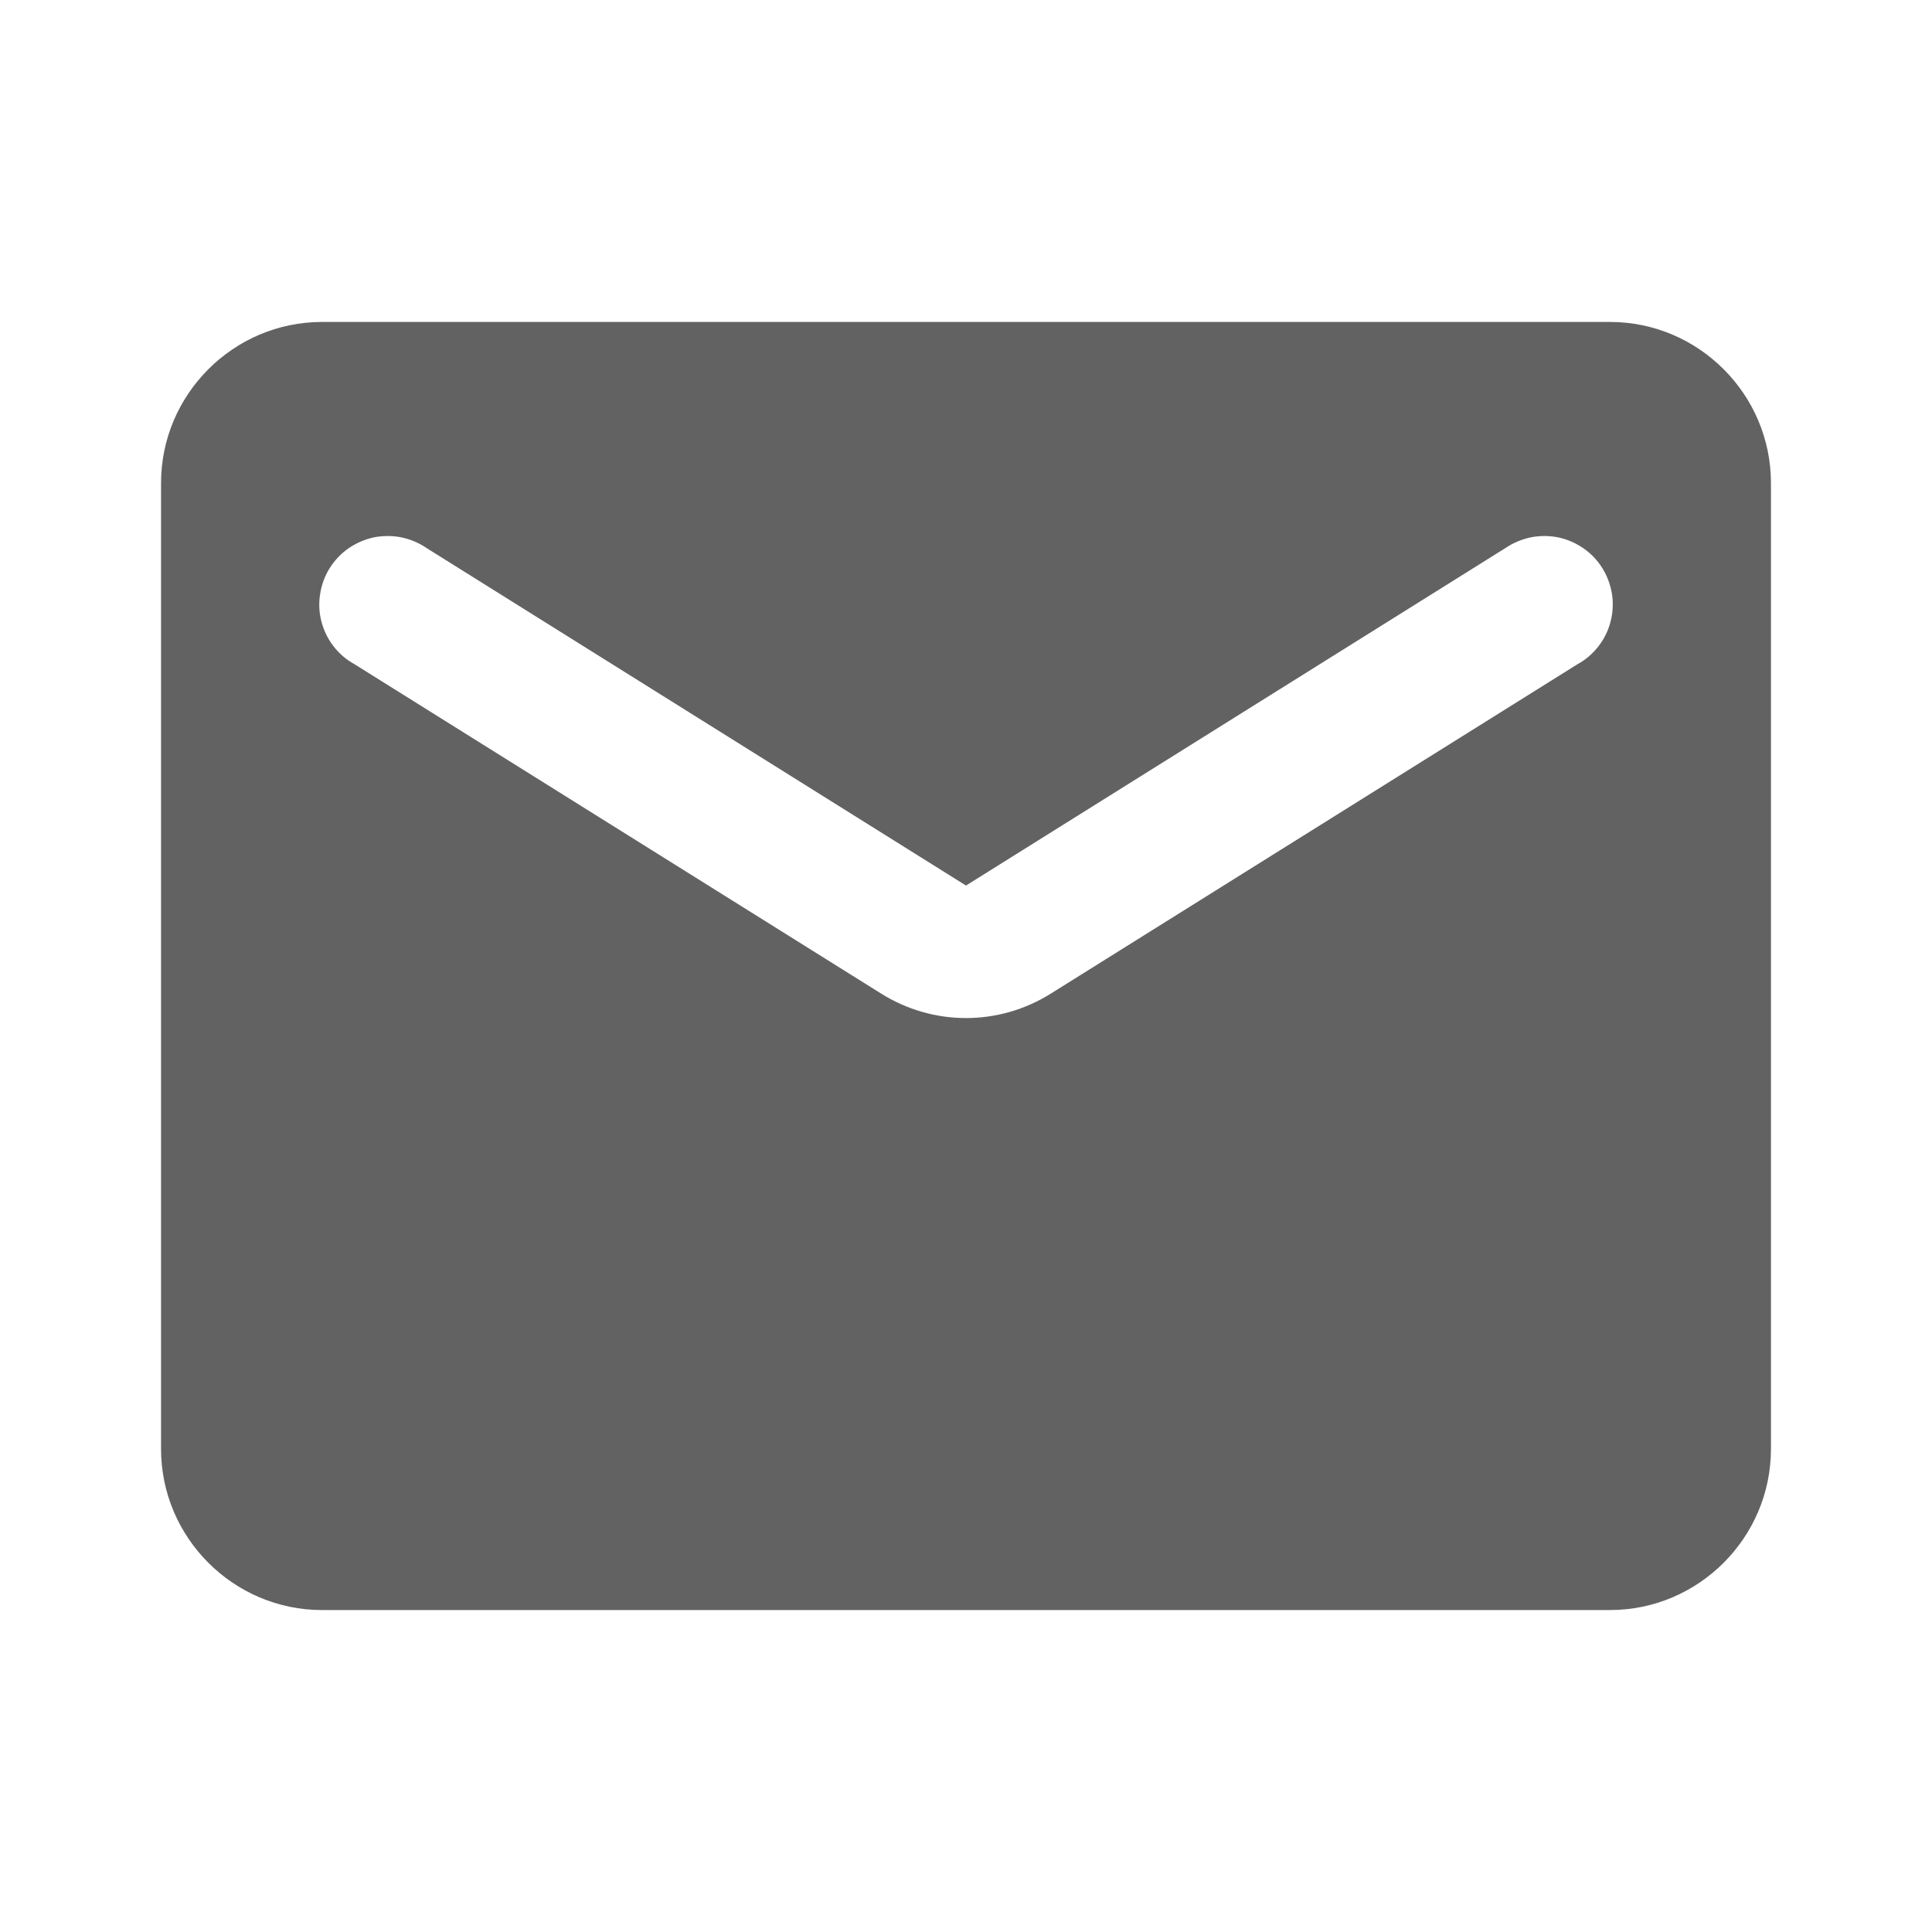 <svg width="14" height="14" viewBox="0 0 14 14" fill="none" xmlns="http://www.w3.org/2000/svg">
<path d="M11.667 2.333H2.333C1.692 2.333 1.167 2.858 1.167 3.5V10.5C1.167 11.142 1.692 11.667 2.333 11.667H11.667C12.308 11.667 12.833 11.142 12.833 10.5V3.5C12.833 2.858 12.308 2.333 11.667 2.333ZM11.433 4.812L7.618 7.198C7.239 7.437 6.761 7.437 6.382 7.198L2.567 4.812C2.508 4.78 2.457 4.735 2.416 4.682C2.375 4.629 2.346 4.568 2.329 4.503C2.312 4.438 2.309 4.37 2.32 4.304C2.33 4.238 2.353 4.174 2.389 4.117C2.425 4.06 2.471 4.011 2.526 3.973C2.581 3.935 2.644 3.908 2.709 3.894C2.775 3.881 2.843 3.881 2.909 3.894C2.974 3.908 3.037 3.934 3.092 3.972L7 6.417L10.908 3.972C10.964 3.934 11.026 3.908 11.092 3.894C11.157 3.881 11.225 3.881 11.291 3.894C11.357 3.908 11.419 3.935 11.474 3.973C11.529 4.011 11.576 4.06 11.611 4.117C11.647 4.174 11.67 4.238 11.681 4.304C11.691 4.37 11.688 4.438 11.671 4.503C11.655 4.568 11.625 4.629 11.584 4.682C11.543 4.735 11.492 4.78 11.433 4.812Z" fill="#626262"/>
</svg>
